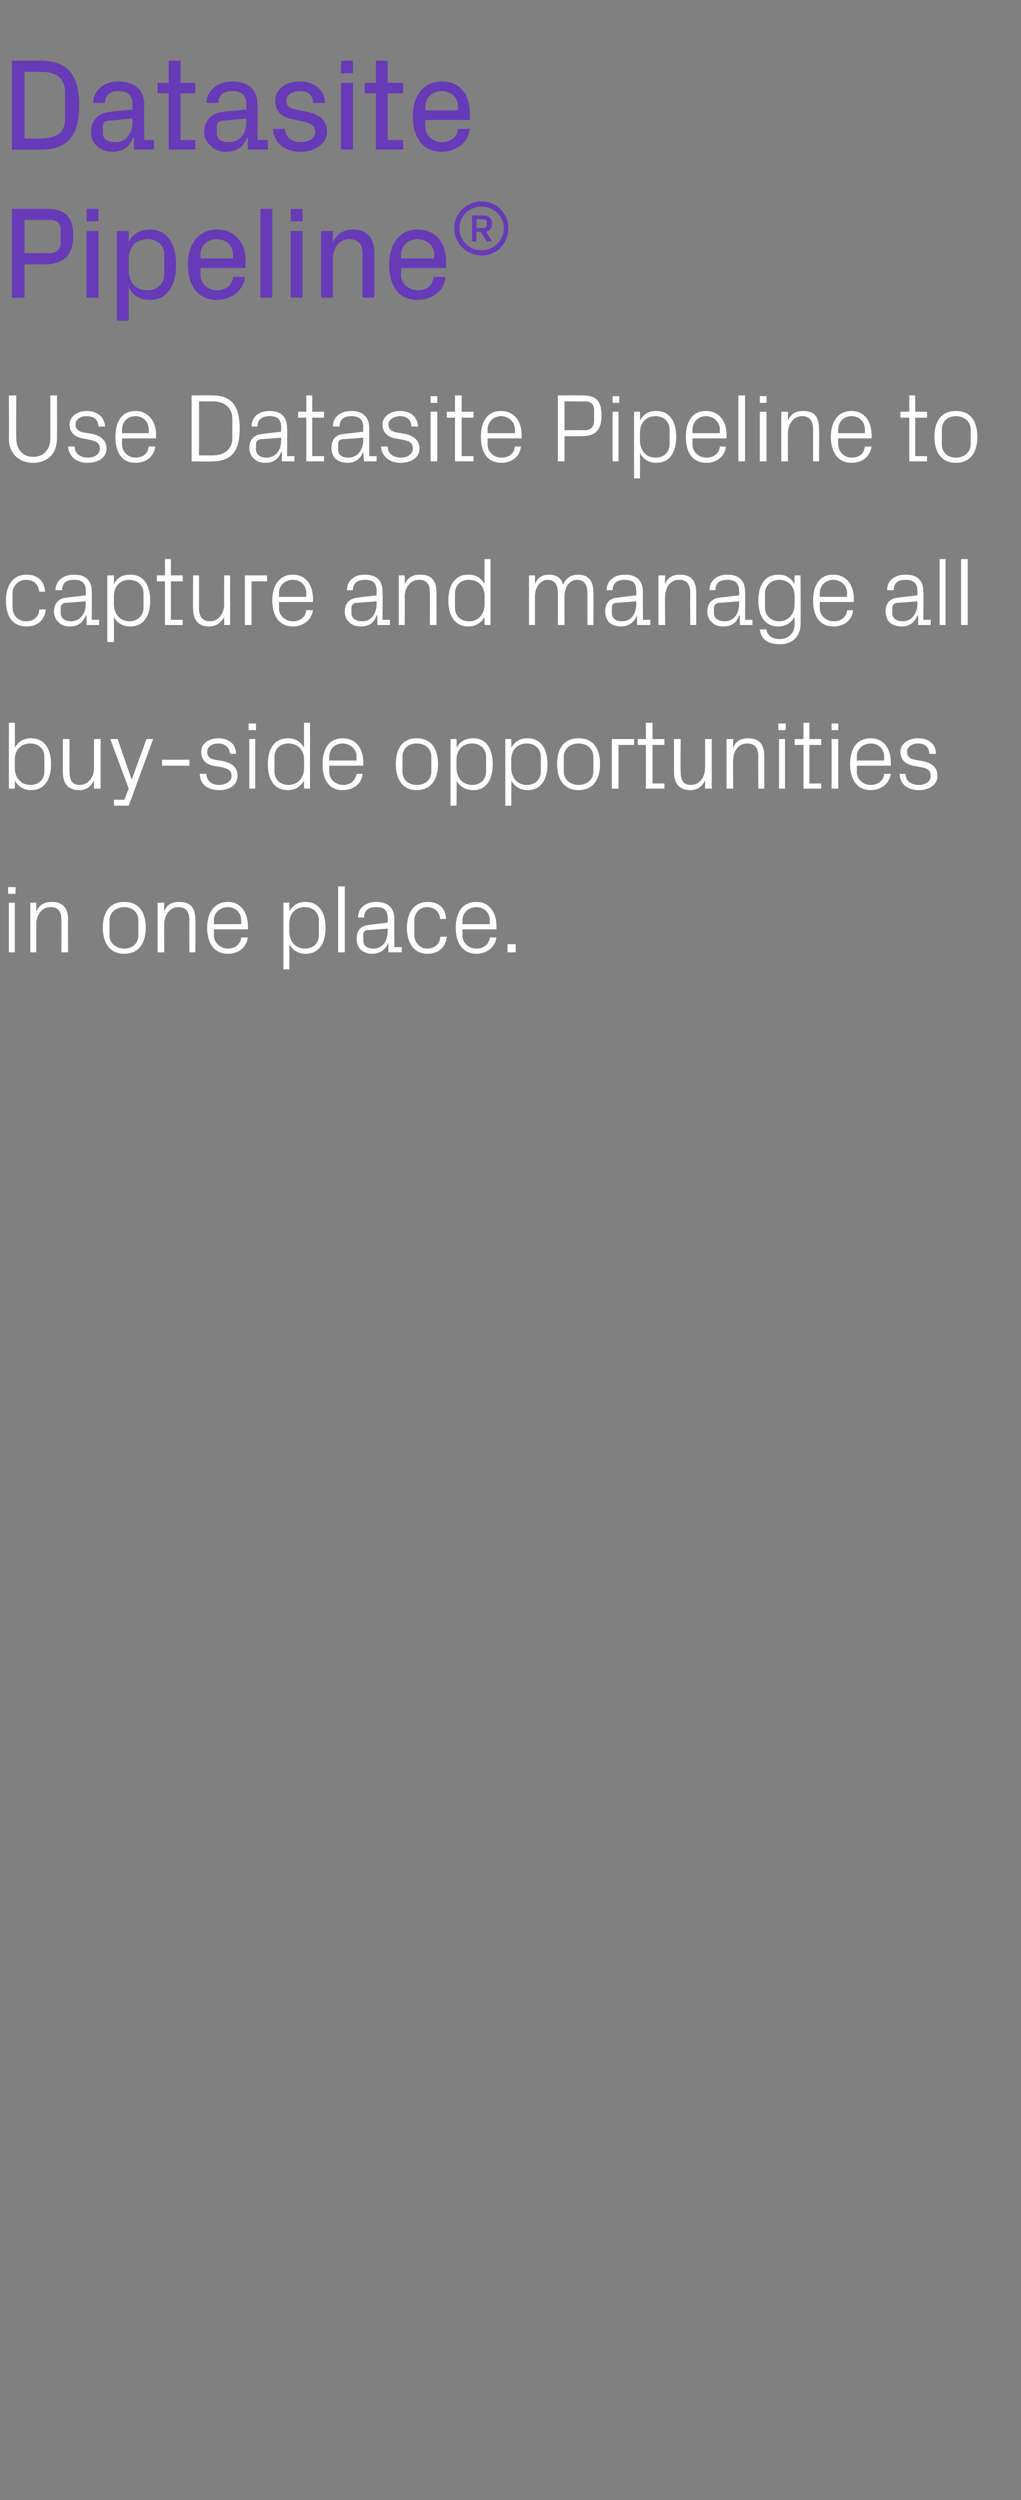 <?xml version="1.0" standalone="no"?><!DOCTYPE svg PUBLIC "-//W3C//DTD SVG 1.1//EN" "http://www.w3.org/Graphics/SVG/1.1/DTD/svg11.dtd"><svg xmlns="http://www.w3.org/2000/svg" version="1.1" width="138px" height="337.6px" viewBox="0 -6 138 337.6" style="top:-6px"><rect x="0" y="-6" width="138" height="337.6" fill="#808080" stroke="none"/><desc>Datasite Pipeline® Use Datasite Pipeline to capture and manage all buy side opportunities in one place.</desc><defs/><g id="Polygon37651"><path d="m1.2 122.6v-6.7h.8v6.7h-.8zm.9-7.9h-1v-.9h1v.9zm6.2 3.6c0-1.1-.3-1.8-1.5-1.8c-1.1 0-1.9 1-1.9 2.3v3.8h-.8v-6.7h.8v1.2c.4-.9 1.1-1.3 2.1-1.3c1.3 0 2.2.6 2.2 2.4c-.03-.04 0 4.4 0 4.4h-.9s.02-4.28 0-4.3zm8.5-2.5c2 0 2.9 1.4 2.9 3.5c0 2-.9 3.5-2.9 3.5c-2 0-2.9-1.5-2.9-3.5c0-2.1.9-3.5 2.9-3.5zm1.9 2.5c0-1.1-.8-1.8-1.9-1.8c-1.1 0-2 .7-2 1.8v2c0 1.1.9 1.8 2 1.8c1.1 0 1.9-.7 1.9-1.8v-2zm6.9 0c0-1.1-.4-1.8-1.5-1.8c-1.1 0-1.9 1-1.9 2.3c-.03-.02 0 3.8 0 3.8h-.9v-6.7h.9s-.03 1.19 0 1.2c.3-.9 1-1.3 2-1.3c1.4 0 2.2.6 2.2 2.4c.04-.04 0 4.4 0 4.4h-.8s-.02-4.28 0-4.3zm7 0c0-1.1-.8-1.8-1.8-1.8c-1 0-1.9.7-1.9 1.8c.05-.01 0 .5 0 .5h3.7s.02-.51 0-.5zm.9 2.3c-.2 1.4-1.3 2.2-2.7 2.2c-1.9 0-2.8-1.5-2.8-3.5c0-2.1 1-3.5 2.8-3.5c1.8 0 2.7 1.5 2.7 3.2c.04-.02 0 .5 0 .5h-4.6s.05.77 0 .8c0 1.1 1 1.8 1.9 1.8c.9 0 1.7-.5 1.8-1.5h.9zm5.6-.8c0 1.3.8 2.3 2.1 2.3c1.2 0 1.9-.8 1.9-1.8v-2c0-1-.7-1.8-1.9-1.8c-1.3 0-2.1.9-2.1 2.2v1.1zm-.8 5.1v-9h.8s.04 1.18 0 1.2c.5-.9 1.2-1.3 2.2-1.3c1.8 0 2.7 1.4 2.7 3.5c0 2.1-.9 3.5-2.7 3.5c-.9 0-1.7-.4-2.2-1.3c.04-.01 0 3.4 0 3.4h-.8zm7.4-2.3v-8.9h.9v8.9h-.9zm6.7-4.6c0-1.2-.6-1.5-1.6-1.5c-.9 0-1.6.4-1.6 1.4h-.8c0-1.3 1-2.1 2.5-2.1c1.4 0 2.4.7 2.4 2.3c-.03-.05 0 3.8 0 3.8h1v.7h-1.8v-1.3s-.03.04 0 0c-.4 1-1.2 1.5-2.2 1.5c-.6 0-1.2-.2-1.6-.6c-.3-.3-.5-.9-.5-1.4c0-1.1.5-1.8 1.7-1.9c-.02-.01 2.5-.3 2.5-.3c0 0 .03-.57 0-.6zm-2.8 1.6c-.4.1-.5.3-.5.7v.7c0 .7.5 1.1 1.4 1.1c1.2 0 1.9-1 1.9-2.4c.03.02 0-.3 0-.3c0 0-2.77.24-2.8.2zm9.9-1.5c-.1-1.1-.9-1.6-1.8-1.6c-.9 0-1.7.7-1.7 1.8v2c0 1 .8 1.8 1.7 1.8c1 0 1.8-.6 1.8-1.6h.9c-.2 1.6-1.3 2.3-2.6 2.3c-1.9 0-2.8-1.5-2.8-3.5c0-2.1 1-3.5 2.8-3.5c1.4 0 2.4.7 2.5 2.3h-.8zm6.7.2c0-1.1-.8-1.8-1.8-1.8c-1 0-1.9.7-1.9 1.8c.03-.01 0 .5 0 .5h3.7v-.5zm.9 2.3c-.2 1.4-1.4 2.2-2.7 2.2c-1.9 0-2.8-1.5-2.8-3.5c0-2.1.9-3.5 2.8-3.5c1.8 0 2.7 1.5 2.7 3.2c.02-.02 0 .5 0 .5h-4.6s.03.77 0 .8c0 1.1.9 1.8 1.9 1.8c.9 0 1.7-.5 1.8-1.5h.9zm2.6 2h-1.1v-1.1h1.1v1.1z" stroke="none" fill="#fff"/></g><g id="Polygon37650"><path d="m2 97.7c0 1.3.8 2.3 2.1 2.3c1.2 0 1.9-.8 1.9-1.8v-2c0-1-.7-1.8-1.9-1.8c-1.3 0-2.1.9-2.1 2.2v1.1zm-.8 2.8v-8.9h.8s.03 3.38 0 3.4c.5-.9 1.2-1.3 2.2-1.3c1.8 0 2.7 1.4 2.7 3.5c0 2.1-.9 3.5-2.7 3.5c-.9 0-1.7-.4-2.2-1.3c.03-.01 0 1.1 0 1.1h-.8zm8.2-2.3c0 1.1.3 1.8 1.4 1.8c1.1 0 1.9-1 1.9-2.3v-3.9h.9v6.7h-.9s.01-1.13 0-1.1c-.4.8-1 1.3-2 1.3c-1.3 0-2.2-.7-2.2-2.4v-4.5h.9s-.04 4.36 0 4.4zm8.4 1.1l2-5.5h.9l-3.3 9h-2v-.8h1.4l.6-1.5l-2.5-6.7h1l1.9 5.5zm4.1-2.7h3.7v.8h-3.7v-.8zm8.3.2c1.3.3 1.9.9 1.9 2c0 1.1-.9 1.9-2.5 1.9c-1.5 0-2.6-.8-2.6-2.2h.9c0 1 .8 1.5 1.7 1.5c.9 0 1.7-.5 1.7-1.2c0-.7-.4-1-1.4-1.2l-1.1-.2c-1-.2-1.6-.8-1.6-1.9c0-1 .9-1.8 2.3-1.8c1.2 0 2.4.6 2.4 2.1h-.8c-.1-1-.8-1.4-1.6-1.4c-.9 0-1.5.5-1.5 1.1c0 .7.4 1 1.1 1.1l1.1.2zm3.5 3.7v-6.7h.8v6.7h-.8zm.9-7.9h-1v-.9h1v.9zm6.5 4c0-1.3-.8-2.2-2.1-2.2c-1.2 0-1.9.8-1.9 1.8v2c0 1 .7 1.8 1.9 1.8c1.3 0 2.1-1 2.1-2.3v-1.1zm0 3.9s-.03-1.11 0-1.1c-.5.9-1.3 1.3-2.2 1.3c-1.8 0-2.7-1.4-2.7-3.5c0-2.1.9-3.5 2.7-3.5c1 0 1.7.4 2.2 1.3c-.03-.02 0-3.4 0-3.4h.8v8.9h-.8zm7.1-4.3c0-1.1-.9-1.8-1.9-1.8c-1 0-1.8.7-1.8 1.8v.5h3.7s-.03-.51 0-.5zm.8 2.3c-.1 1.4-1.3 2.2-2.7 2.2c-1.9 0-2.7-1.5-2.7-3.5c0-2.1.9-3.5 2.7-3.5c1.9 0 2.8 1.5 2.8 3.2v.5h-4.6v.8c0 1.1.9 1.8 1.9 1.8c.9 0 1.6-.5 1.8-1.5h.8zm7.3-4.8c2 0 2.9 1.4 2.9 3.5c0 2-.9 3.5-2.9 3.5c-1.9 0-2.8-1.5-2.8-3.5c0-2.1.9-3.5 2.8-3.5zm2 2.5c0-1.1-.8-1.8-2-1.8c-1.1 0-1.9.7-1.9 1.8v2c0 1.1.8 1.8 1.9 1.8c1.2 0 2-.7 2-1.8v-2zm3.4 1.5c0 1.3.8 2.3 2.1 2.3c1.2 0 1.9-.8 1.9-1.8v-2c0-1-.7-1.8-1.9-1.8c-1.3 0-2.1.9-2.1 2.2v1.1zm-.8 5.1v-9h.8s.05 1.18 0 1.2c.5-.9 1.2-1.3 2.3-1.3c1.7 0 2.6 1.4 2.6 3.5c0 2.1-.9 3.5-2.6 3.5c-1 0-1.8-.4-2.3-1.3c.05-.01 0 3.4 0 3.4h-.8zm8.2-5.1c0 1.3.8 2.3 2.1 2.3c1.2 0 1.9-.8 1.9-1.8v-2c0-1-.7-1.8-1.9-1.8c-1.3 0-2.1.9-2.1 2.2v1.1zm-.8 5.1v-9h.8s.04 1.18 0 1.2c.5-.9 1.2-1.3 2.2-1.3c1.8 0 2.7 1.4 2.7 3.5c0 2.1-.9 3.5-2.7 3.5c-.9 0-1.7-.4-2.2-1.3c.04-.01 0 3.4 0 3.4h-.8zm9.9-9.1c2 0 2.9 1.4 2.9 3.5c0 2-.9 3.5-2.9 3.5c-2 0-2.9-1.5-2.9-3.5c0-2.1.9-3.5 2.9-3.5zm2 2.5c0-1.1-.9-1.8-2-1.8c-1.1 0-2 .7-2 1.8v2c0 1.1.9 1.8 2 1.8c1.1 0 2-.7 2-1.8v-2zm2.5-2.4h3v.8h-2.1v5.9h-.9v-6.7zm5.5 6h1.6v.7h-2.5v-5.9h-1.1v-.8h1.1v-2.2h.9v2.2h1.6v.8h-1.6v5.2zm3.8-1.6c0 1.1.3 1.8 1.4 1.8c1.1 0 1.9-1 1.9-2.3c.02-.02 0-3.9 0-3.9h.9v6.7h-.9s.02-1.13 0-1.1c-.4.8-1 1.3-2 1.3c-1.3 0-2.2-.7-2.2-2.4v-4.5h.9s-.04 4.36 0 4.4zm10.5-2c0-1.1-.4-1.8-1.5-1.8c-1.2 0-1.9 1-1.9 2.3c-.05-.02 0 3.8 0 3.8h-.9v-6.7h.9s-.05 1.19 0 1.2c.3-.9 1-1.3 2-1.3c1.3 0 2.2.6 2.2 2.4c.01-.04 0 4.4 0 4.4h-.8s-.04-4.28 0-4.3zm2.8 4.3v-6.7h.8v6.7h-.8zm.9-7.9h-1v-.9h1v.9zm3.2 7.2h1.6v.7h-2.4v-5.9h-1.2v-.8h1.2v-2.2h.8v2.2h1.6v.8h-1.6v5.2zm3 .7v-6.7h.9v6.7h-.9zm.9-7.9h-.9v-.9h.9v.9zm6.2 3.6c0-1.1-.8-1.8-1.8-1.8c-1 0-1.9.7-1.9 1.8c.03-.01 0 .5 0 .5h3.7v-.5zm.9 2.3c-.2 1.4-1.4 2.2-2.7 2.2c-1.9 0-2.8-1.5-2.8-3.5c0-2.1.9-3.5 2.8-3.5c1.8 0 2.7 1.5 2.7 3.2c.02-.02 0 .5 0 .5h-4.6s.03.77 0 .8c0 1.1.9 1.8 1.9 1.8c.9 0 1.7-.5 1.8-1.5h.9zm4.4-1.7c1.3.3 1.9.9 1.9 2c0 1.1-1 1.9-2.5 1.9c-1.5 0-2.6-.8-2.6-2.2h.8c0 1 .8 1.5 1.8 1.5c.9 0 1.6-.5 1.6-1.2c0-.7-.3-1-1.3-1.2l-1.1-.2c-1-.2-1.7-.8-1.7-1.9c0-1 1-1.8 2.4-1.8c1.2 0 2.4.6 2.4 2.1h-.9c0-1-.7-1.4-1.5-1.4c-.9 0-1.5.5-1.5 1.1c0 .7.4 1 1.1 1.1l1.1.2z" stroke="none" fill="#fff"/></g><g id="Polygon37649"><path d="m5.3 73.9c-.1-1.1-.9-1.6-1.8-1.6c-.9 0-1.8.7-1.8 1.8v2c0 1 .8 1.8 1.8 1.8c1 0 1.8-.6 1.8-1.6h.9c-.2 1.6-1.3 2.3-2.6 2.3c-2 0-2.8-1.5-2.8-3.5c0-2.1 1-3.5 2.8-3.5c1.3 0 2.4.7 2.5 2.3h-.8zm6.3-.1c0-1.2-.7-1.5-1.6-1.5c-1 0-1.6.4-1.6 1.4h-.9c0-1.3 1.1-2.1 2.5-2.1c1.5 0 2.4.7 2.4 2.3c.02-.05 0 3.8 0 3.8h1v.7h-1.7v-1.3s-.08.04-.1 0c-.4 1-1.1 1.5-2.1 1.5c-.7 0-1.3-.2-1.6-.6c-.4-.3-.6-.9-.6-1.4c0-1.1.6-1.8 1.7-1.9l2.6-.3s-.02-.57 0-.6zm-2.8 1.6c-.4.1-.6.3-.6.7v.7c0 .7.6 1.1 1.4 1.1c1.2 0 2-1 2-2.4c-.02.02 0-.3 0-.3c0 0-2.82.24-2.8.2zm6.6.2c0 1.3.8 2.3 2.1 2.3c1.1 0 1.9-.8 1.9-1.8v-2c0-1-.8-1.8-1.9-1.8c-1.3 0-2.1.9-2.1 2.2v1.1zm-.9 5.1v-9h.9v1.2c.4-.9 1.2-1.3 2.2-1.3c1.8 0 2.7 1.4 2.7 3.5c0 2.1-.9 3.5-2.7 3.5c-.9 0-1.8-.4-2.2-1.3v3.4h-.9zm8.6-3h1.6v.7h-2.4v-5.9h-1.1v-.8h1.1v-2.2h.8v2.2h1.6v.8h-1.6v5.2zm3.8-1.6c0 1.1.4 1.8 1.5 1.8c1.1 0 1.9-1 1.9-2.3c-.03-.02 0-3.9 0-3.9h.8v6.7h-.8s-.03-1.13 0-1.1c-.4.8-1.1 1.3-2.1 1.3c-1.2 0-2.1-.7-2.1-2.4c-.04.01 0-4.5 0-4.5h.8s.01 4.36 0 4.4zm6.2-4.4h3v.8H34v5.9h-.9v-6.7zm8.3 2.4c0-1.1-.8-1.8-1.8-1.8c-1 0-1.9.7-1.9 1.8c.04-.01 0 .5 0 .5h3.7v-.5zm.9 2.3c-.2 1.4-1.4 2.2-2.7 2.2c-1.9 0-2.8-1.5-2.8-3.5c0-2.1 1-3.5 2.8-3.5c1.8 0 2.7 1.5 2.7 3.2c.03-.02 0 .5 0 .5h-4.6s.04.77 0 .8c0 1.1.9 1.8 1.9 1.8c.9 0 1.7-.5 1.8-1.5h.9zm8.6-2.6c0-1.2-.6-1.5-1.6-1.5c-.9 0-1.6.4-1.6 1.4h-.8c0-1.3 1-2.1 2.4-2.1c1.5 0 2.4.7 2.4 2.3c.04-.05 0 3.8 0 3.8h1v.7H51v-1.3s-.06.04-.1 0c-.3 1-1.1 1.5-2.1 1.5c-.7 0-1.3-.2-1.6-.6c-.4-.3-.6-.9-.6-1.4c0-1.1.6-1.8 1.8-1.9c-.05-.01 2.5-.3 2.5-.3v-.6zm-2.8 1.6c-.4.1-.6.3-.6.7v.7c0 .7.6 1.1 1.4 1.1c1.3 0 2-1 2-2.4v-.3s-2.8.24-2.8.2zm10-1.3c0-1.1-.3-1.8-1.5-1.8c-1.1 0-1.9 1-1.9 2.3c.03-.02 0 3.8 0 3.8h-.8v-6.7h.8s.03 1.19 0 1.2c.4-.9 1.1-1.3 2.1-1.3c1.3 0 2.2.6 2.2 2.4c-.01-.04 0 4.4 0 4.4h-.9s.03-4.28 0-4.3zm7.4.4c0-1.3-.8-2.2-2.1-2.2c-1.2 0-1.9.8-1.9 1.8v2c0 1 .7 1.8 1.9 1.8c1.3 0 2.1-1 2.1-2.3v-1.1zm0 3.9s-.04-1.11 0-1.1c-.5.9-1.3 1.3-2.2 1.3c-1.8 0-2.7-1.4-2.7-3.5c0-2.1.9-3.5 2.7-3.5c1 0 1.7.4 2.2 1.3c-.04-.02 0-3.4 0-3.4h.8v8.9h-.8zm6-6.7h.8s.02 1.19 0 1.2c.3-.8.9-1.3 1.9-1.3c.9 0 1.7.4 1.9 1.4c.3-.8 1-1.4 2-1.4c1.2 0 2.1.6 2.1 2.4c.04-.04 0 4.4 0 4.4h-.8s-.02-4.32 0-4.3c0-1.1-.4-1.8-1.4-1.8c-1 0-1.7.9-1.7 2.3c-.02-.05 0 3.8 0 3.8h-.9s.02-4.32 0-4.3c0-1.1-.4-1.8-1.4-1.8c-.9 0-1.7.9-1.7 2.3c.02-.05 0 3.8 0 3.8h-.8v-6.7zM86 73.8c0-1.2-.6-1.5-1.6-1.5c-.9 0-1.6.4-1.6 1.4h-.8c0-1.3 1-2.1 2.5-2.1c1.4 0 2.4.7 2.4 2.3c-.03-.05 0 3.8 0 3.8h1v.7h-1.8v-1.3s-.04.04 0 0c-.4 1-1.2 1.5-2.2 1.5c-.6 0-1.2-.2-1.6-.6c-.3-.3-.5-.9-.5-1.4c0-1.1.5-1.8 1.7-1.9c-.02-.01 2.5-.3 2.5-.3c0 0 .02-.57 0-.6zm-2.8 1.6c-.4.1-.5.3-.5.7v.7c0 .7.5 1.1 1.4 1.1c1.2 0 1.9-1 1.9-2.4c.02.02 0-.3 0-.3c0 0-2.78.24-2.8.2zm10.1-1.3c0-1.1-.4-1.8-1.5-1.8c-1.2 0-1.9 1-1.9 2.3c-.05-.02 0 3.8 0 3.8h-.9v-6.7h.9s-.05 1.19 0 1.2c.3-.9 1-1.3 2-1.3c1.3 0 2.2.6 2.2 2.4c.01-.04 0 4.4 0 4.4h-.8s-.04-4.28 0-4.3zm6.6-.3c0-1.2-.7-1.5-1.6-1.5c-1 0-1.6.4-1.6 1.4h-.8c0-1.3 1-2.1 2.4-2.1c1.5 0 2.4.7 2.4 2.3c.04-.05 0 3.8 0 3.8h1v.7H100v-1.3s-.06.04-.1 0c-.3 1-1.1 1.5-2.1 1.5c-.7 0-1.3-.2-1.6-.6c-.4-.3-.6-.9-.6-1.4c0-1.1.6-1.8 1.7-1.9l2.6-.3v-.6zm-2.8 1.6c-.4.1-.6.3-.6.7v.7c0 .7.6 1.1 1.4 1.1c1.3 0 2-1 2-2.4v-.3s-2.8.24-2.8.2zm11.1 2.9c0 1.8-1.3 2.7-2.7 2.7c-1.4 0-2.6-.4-2.8-2h.9c.1.8.7 1.3 1.8 1.3c1.1 0 2-.7 2-2v-1c-.5.9-1.3 1.3-2.2 1.3c-1.8 0-2.7-1.4-2.7-3.5c0-2.1.9-3.5 2.7-3.5c1 0 1.7.4 2.2 1.3c-.02-.02 0-1.2 0-1.2h.8s.04 6.55 0 6.6zm-.8-3.8c0-1.3-.8-2.2-2.1-2.2c-1.1 0-1.9.8-1.9 1.8v2c0 1 .8 1.8 1.9 1.8c1.3 0 2.1-1 2.1-2.3v-1.1zm7.1-.4c0-1.1-.9-1.8-1.9-1.8c-.9 0-1.8.7-1.8 1.8v.5h3.7s-.02-.51 0-.5zm.8 2.3c-.1 1.4-1.3 2.2-2.6 2.2c-2 0-2.8-1.5-2.8-3.5c0-2.1.9-3.5 2.7-3.5c1.9 0 2.8 1.5 2.8 3.2v.5h-4.6v.8c0 1.1.9 1.8 1.9 1.8c.9 0 1.7-.5 1.8-1.5h.8zm8.7-2.6c0-1.2-.7-1.5-1.6-1.5c-1 0-1.6.4-1.6 1.4h-.9c0-1.3 1-2.1 2.5-2.1c1.5 0 2.4.7 2.4 2.3c.02-.05 0 3.8 0 3.8h1v.7h-1.7v-1.3s-.09.04-.1 0c-.4 1-1.1 1.5-2.1 1.5c-.7 0-1.3-.2-1.7-.6c-.3-.3-.5-.9-.5-1.4c0-1.1.5-1.8 1.7-1.9l2.6-.3s-.03-.57 0-.6zm-2.8 1.6c-.4.1-.6.3-.6.7v.7c0 .7.6 1.1 1.4 1.1c1.2 0 2-1 2-2.4c-.03.02 0-.3 0-.3c0 0-2.83.24-2.8.2zm5.8 3v-8.9h.8v8.9h-.8zm2.9 0v-8.9h.9v8.9h-.9z" stroke="none" fill="#fff"/></g><g id="Polygon37648"><path d="m6.8 47.4h.9s.02 5.75 0 5.8c0 2.1-1.3 3.3-3.2 3.3c-1.9 0-3.3-1.2-3.3-3.3c.03-.05 0-5.8 0-5.8h1s-.05 5.85 0 5.8c0 1.5.9 2.5 2.3 2.5c1.3 0 2.3-.9 2.3-2.5v-5.8zm5.7 5.2c1.2.3 1.9.9 1.9 2c0 1.1-1 1.9-2.6 1.9c-1.4 0-2.5-.8-2.6-2.2h.9c0 1 .8 1.5 1.8 1.5c.9 0 1.6-.5 1.6-1.2c0-.7-.4-1-1.3-1.2l-1.1-.2c-1-.2-1.7-.8-1.7-1.9c0-1 1-1.8 2.3-1.8c1.2 0 2.4.6 2.5 2.1h-.9c0-1-.7-1.4-1.6-1.4c-.9 0-1.5.5-1.5 1.1c0 .7.5 1 1.1 1.1l1.2.2zm7.6-.6c0-1.1-.8-1.8-1.8-1.8c-1 0-1.8.7-1.8 1.8c-.03-.01 0 .5 0 .5h3.6s.04-.51 0-.5zm.9 2.3c-.2 1.4-1.3 2.2-2.7 2.2c-1.9 0-2.7-1.5-2.7-3.5c0-2.1.9-3.5 2.7-3.5c1.8 0 2.8 1.5 2.8 3.2c-.03-.02 0 .5 0 .5h-4.6s-.03.77 0 .8c0 1.1.9 1.8 1.8 1.8c1 0 1.7-.5 1.8-1.5h.9zm7.7-6.9c2.6 0 3.7 1.4 3.7 4.5c0 3-1.1 4.4-3.7 4.4c.01.05-2.8 0-2.8 0v-8.9s2.81-.03 2.8 0zm-1.8.8v7.3s1.77-.01 1.8 0c1.7 0 2.7-.9 2.7-2.3v-2.7c0-1.4-1-2.3-2.7-2.3c-.02.03-1.8 0-1.8 0zM38 51.7c0-1.2-.6-1.5-1.6-1.5c-.9 0-1.6.4-1.6 1.4h-.8c0-1.3 1-2.1 2.4-2.1c1.5 0 2.4.7 2.4 2.3c.05-.05 0 3.8 0 3.8h1v.7h-1.7V55s-.06.04-.1 0c-.3 1-1.1 1.5-2.1 1.5c-.7 0-1.3-.2-1.6-.6c-.4-.3-.6-.9-.6-1.4c0-1.1.6-1.8 1.8-1.9c-.05-.01 2.5-.3 2.5-.3v-.6zm-2.8 1.6c-.4.1-.6.3-.6.7v.7c0 .7.6 1.1 1.4 1.1c1.3 0 2-1 2-2.4v-.3s-2.8.24-2.8.2zm7 2.3h1.6v.7h-2.4v-5.9h-1.1v-.8h1.1v-2.2h.8v2.2h1.6v.8h-1.6v5.2zm6.9-3.9c0-1.2-.7-1.5-1.6-1.5c-1 0-1.6.4-1.6 1.4h-.9c0-1.3 1-2.1 2.5-2.1c1.4 0 2.4.7 2.4 2.3v3.8h1v.7h-1.7l-.1-1.3s-.01.04 0 0c-.4 1-1.1 1.5-2.1 1.5c-.7 0-1.3-.2-1.7-.6c-.3-.3-.5-.9-.5-1.4c0-1.1.5-1.8 1.7-1.9l2.6-.3s-.05-.57 0-.6zm-2.8 1.6c-.5.1-.6.3-.6.7v.7c0 .7.5 1.1 1.4 1.1c1.2 0 2-1 2-2.4c-.05.02 0-.3 0-.3c0 0-2.85.24-2.8.2zm8.5-.7c1.2.3 1.9.9 1.9 2c0 1.1-1 1.9-2.6 1.9c-1.4 0-2.5-.8-2.6-2.2h.9c0 1 .8 1.5 1.8 1.5c.9 0 1.6-.5 1.6-1.2c0-.7-.3-1-1.3-1.2l-1.1-.2c-1-.2-1.7-.8-1.7-1.9c0-1 1-1.8 2.4-1.8c1.2 0 2.3.6 2.4 2.1h-.9c0-1-.7-1.4-1.5-1.4c-.9 0-1.6.5-1.6 1.1c0 .7.5 1 1.1 1.1l1.2.2zm3.4 3.7v-6.7h.9v6.7h-.9zm.9-7.9h-.9v-.9h.9v.9zm3.3 7.2h1.6v.7h-2.5v-5.9h-1.1v-.8h1.1v-2.2h.9v2.2h1.6v.8h-1.6v5.2zm7.2-3.6c0-1.1-.9-1.8-1.9-1.8c-.9 0-1.8.7-1.8 1.8v.5h3.7s-.02-.51 0-.5zm.8 2.3c-.1 1.4-1.3 2.2-2.6 2.2c-2 0-2.8-1.5-2.8-3.5c0-2.1.9-3.5 2.7-3.5c1.9 0 2.8 1.5 2.8 3.2v.5h-4.6v.8c0 1.1.9 1.8 1.9 1.8c.9 0 1.7-.5 1.8-1.5h.8zm5.9-1.4v3.4h-.9v-8.9s3.36-.03 3.4 0c1.8 0 2.5.8 2.5 2.7c0 2.1-.9 2.8-2.7 2.8c.04.03-2.3 0-2.3 0zm2.8-.8c.7 0 1.2-.5 1.2-1.2v-1.6c0-.6-.4-1.1-1.2-1.1c-.03.03-2.8 0-2.8 0v3.9s2.77-.03 2.8 0zm3.7 4.2v-6.7h.8v6.7h-.8zm.9-7.9h-.9v-.9h.9v.9zm2.8 5.1c0 1.3.8 2.3 2.1 2.3c1.2 0 1.9-.8 1.9-1.8v-2c0-1-.7-1.8-1.9-1.8c-1.3 0-2.1.9-2.1 2.2v1.1zm-.8 5.1v-9h.8s.02 1.18 0 1.2c.5-.9 1.2-1.3 2.2-1.3c1.8 0 2.7 1.4 2.7 3.5c0 2.1-.9 3.5-2.7 3.5c-.9 0-1.7-.4-2.2-1.3c.02-.01 0 3.4 0 3.4h-.8zM97.3 52c0-1.1-.9-1.8-1.9-1.8c-.9 0-1.8.7-1.8 1.8v.5h3.7s-.02-.51 0-.5zm.8 2.3c-.1 1.4-1.3 2.2-2.6 2.2c-2 0-2.8-1.5-2.8-3.5c0-2.1.9-3.5 2.7-3.5c1.9 0 2.8 1.5 2.8 3.2v.5h-4.6v.8c0 1.1.9 1.8 1.9 1.8c.9 0 1.7-.5 1.8-1.5h.8zm1.7 2v-8.9h.9v8.9h-.9zm2.9 0v-6.7h.9v6.7h-.9zm.9-7.9h-.9v-.9h.9v.9zm6.3 3.6c0-1.1-.4-1.8-1.5-1.8c-1.1 0-1.9 1-1.9 2.3c-.02-.02 0 3.8 0 3.8h-.9v-6.7h.9s-.02 1.19 0 1.2c.4-.9 1-1.3 2.1-1.3c1.3 0 2.1.6 2.1 2.4c.04-.04 0 4.4 0 4.4h-.8V52zm7 0c0-1.1-.8-1.8-1.8-1.8c-1 0-1.8.7-1.8 1.8c-.05-.01 0 .5 0 .5h3.6s.02-.51 0-.5zm.9 2.3c-.2 1.4-1.3 2.2-2.7 2.2c-1.9 0-2.8-1.5-2.8-3.5c0-2.1 1-3.5 2.8-3.5c1.8 0 2.7 1.5 2.7 3.2c.05-.02 0 .5 0 .5h-4.5s-.05.77 0 .8c0 1.1.9 1.8 1.8 1.8c1 0 1.7-.5 1.8-1.5h.9zm5.9 1.3h1.6v.7h-2.4v-5.9h-1.2v-.8h1.2v-2.2h.8v2.2h1.6v.8h-1.6v5.2zm5.5-6.1c2 0 2.9 1.4 2.9 3.5c0 2-.9 3.5-2.9 3.5c-2 0-2.9-1.5-2.9-3.5c0-2.1.9-3.5 2.9-3.5zm2 2.5c0-1.1-.9-1.8-2-1.8c-1.1 0-1.9.7-1.9 1.8v2c0 1.1.8 1.8 1.9 1.8c1.1 0 2-.7 2-1.8v-2z" stroke="none" fill="#fff"/></g><g id="Polygon37647"><path d="m3.3 29.7v4.5H1.6v-12h4.6c1.4 0 2.3.3 2.9.9c.6.7.8 1.6.8 2.8c0 1.1-.3 2.1-.9 2.8c-.7.6-1.6 1-2.8 1c0-.04-2.9 0-2.9 0zm3.5-1.5c.8 0 1.4-.6 1.4-1.4V25c0-.8-.5-1.3-1.4-1.3c.03.02-3.5 0-3.5 0v4.5s3.53-.04 3.5 0zm4.9 6v-9h1.6v9h-1.6zm1.6-10.3h-1.6v-1.7h1.6v1.7zm4.1 6.6c0 1.6.9 2.7 2.5 2.7c1.3 0 2.3-.8 2.3-2.1v-2.8c0-1.2-1-2-2.3-2c-1.6 0-2.5 1.1-2.5 2.7v1.5zm-1.6 6.8V25.2h1.6s-.02 1.49 0 1.5c.5-1.1 1.5-1.7 2.9-1.7c2.4 0 3.5 2.1 3.5 4.7c0 2.7-1.1 4.8-3.5 4.8c-1.4 0-2.4-.6-2.9-1.7c-.02-.02 0 4.5 0 4.5h-1.6zm11.3-8.4h4.4v-.5c0-1.3-1-2.1-2.2-2.1c-1.2 0-2.2.8-2.2 2.1c-.02.01 0 .5 0 .5zm2.2-3.9c2.6 0 3.9 1.9 3.9 4.3c-.05.03 0 .9 0 .9h-6.1s-.02.93 0 .9c0 1.3 1.1 2.1 2.2 2.1c1.1 0 2.1-.6 2.2-1.8h1.6c-.2 1.9-1.9 3.1-3.8 3.1c-2.6 0-3.9-2-3.9-4.8c0-2.7 1.4-4.7 3.9-4.7zm5.9 9.2v-12h1.6v12h-1.6zm4.1 0v-9h1.6v9h-1.6zm1.6-10.3h-1.6v-1.7h1.6v1.7zm4.1 2.8c.5-1 1.3-1.7 2.7-1.7c1.7 0 2.9.9 2.9 3.2v6H49v-5.8c0-1.3-.4-2.1-1.8-2.1c-1.3 0-2.2 1.1-2.2 2.7c-.03-.03 0 5.2 0 5.2h-1.6v-9h1.6s-.03 1.51 0 1.5zm9.2 2.2h4.5s-.04-.49 0-.5c0-1.3-1.1-2.1-2.3-2.1c-1.1 0-2.2.8-2.2 2.1c.03.01 0 .5 0 .5zm2.2-3.9c2.6 0 3.9 1.9 3.9 4.3v.9h-6.1s.03.93 0 .9c0 1.3 1.1 2.1 2.3 2.1c1.1 0 2-.6 2.1-1.8h1.6c-.1 1.9-1.8 3.1-3.8 3.1c-2.6 0-3.8-2-3.8-4.8c0-2.7 1.4-4.7 3.8-4.7zm8.7-3.8c2 0 3.6 1.6 3.6 3.6c0 2.1-1.6 3.7-3.6 3.7c-2 0-3.7-1.6-3.7-3.7c0-2 1.7-3.6 3.7-3.6zm-.7 4.1v1.3h-.6v-3.5h1.6c.7 0 1.1.4 1.1 1.1c0 .6-.3 1-.8 1.1c.03-.02.8 1.3.8 1.3h-.7l-.8-1.3h-.6zm1-.5c.3 0 .4-.2.4-.4v-.4c0-.2-.1-.4-.4-.4c.02.04-1 0-1 0v1.2s1.02-.03 1 0zm-.3 3c1.6 0 3-1.3 3-3c0-1.6-1.4-2.9-3-2.9c-1.7 0-3 1.3-3 2.9c0 1.7 1.3 3 3 3z" stroke="none" fill="#673ab7"/></g><g id="Polygon37646"><path d="m5.5 2.2c3.7 0 5.2 2 5.2 6c0 4.1-1.5 6-5.2 6c.02.05-3.9 0-3.9 0v-12h3.9zM3.3 3.7v9s2.22.04 2.2 0c2.3 0 3.3-.9 3.3-2.7V6.5c0-1.8-1-2.8-3.3-2.8c.02.02-2.2 0-2.2 0zm17.5 9.2v1.3h-2.7v-1.6s-.1-.02-.1 0c-.5 1.3-1.5 1.9-2.8 1.9c-.9 0-1.7-.3-2.2-.9c-.5-.4-.7-1.1-.7-1.8c0-1.4.9-2.6 2.7-2.7c-.04-.04 2.9-.3 2.9-.3v-.7c0-1.4-.8-1.8-1.9-1.8c-1.1 0-1.8.5-1.8 1.6h-1.6C12.6 6.2 14.1 5 16 5c2 0 3.5 1 3.5 3.1c-.05-.01 0 4.8 0 4.8h1.3zm-2.9-2.5v-.4s-3.21.32-3.2.3c-.7.1-.8.4-.8.9v.8c0 .8.7 1.2 1.7 1.2c1.4 0 2.3-1.1 2.3-2.8zm6.5 2.5h2v1.3h-3.6V6.6h-1.5V5.2h1.5v-3h1.6v3h2v1.4h-2v6.3zm11.8 0v1.3h-2.7v-1.6s-.12-.02-.1 0c-.5 1.3-1.5 1.9-2.9 1.9c-.8 0-1.6-.3-2.1-.9c-.5-.4-.8-1.1-.8-1.8c0-1.4.9-2.6 2.7-2.7c.04-.04 3-.3 3-.3c0 0-.02-.73 0-.7c0-1.4-.8-1.8-1.9-1.8c-1.1 0-1.9.5-1.9 1.6h-1.6c0-1.7 1.6-2.9 3.5-2.9c2 0 3.4 1 3.4 3.1c.03-.01 0 4.8 0 4.8h1.4zm-2.9-2.5c-.02.03 0-.4 0-.4c0 0-3.23.32-3.2.3c-.7.1-.8.4-.8.9v.8c0 .8.6 1.2 1.7 1.2c1.4 0 2.3-1.1 2.3-2.8zm8.2-1.3c1.8.4 2.7 1.2 2.7 2.7c0 1.5-1.5 2.7-3.6 2.7c-2 0-3.6-1.1-3.7-3.1h1.6c.1 1.2 1 1.8 2.1 1.8c1.1 0 2-.5 2-1.4c0-.7-.4-1.1-1.6-1.4l-1.5-.3C38 9.8 37.2 9 37.2 7.6c0-1.5 1.3-2.6 3.3-2.6c1.7 0 3.4.9 3.4 2.9h-1.6c0-1.2-.8-1.6-1.8-1.6c-1 0-1.8.5-1.8 1.3c0 .7.4 1 1.3 1.2l1.5.3zm4.6 5.1v-9h1.6v9h-1.6zm1.6-10.3h-1.6V2.2h1.6v1.7zm4.7 9h2.1v1.3h-3.7V6.6h-1.5V5.2h1.5v-3h1.6v3h2.1v1.4h-2.1v6.3zm5.1-4h4.4s-.02-.49 0-.5c0-1.3-1-2.1-2.2-2.1c-1.2 0-2.2.8-2.2 2.1c-.05.01 0 .5 0 .5zM59.7 5c2.6 0 3.8 1.9 3.8 4.3c.02.03 0 .9 0 .9h-6s-.05.93 0 .9c0 1.3 1.1 2.1 2.2 2.1c1.1 0 2.1-.6 2.2-1.8h1.6c-.2 1.9-1.9 3.1-3.8 3.1c-2.6 0-3.9-2-3.9-4.8C55.8 7 57.2 5 59.7 5z" stroke="none" fill="#673ab7"/></g></svg>